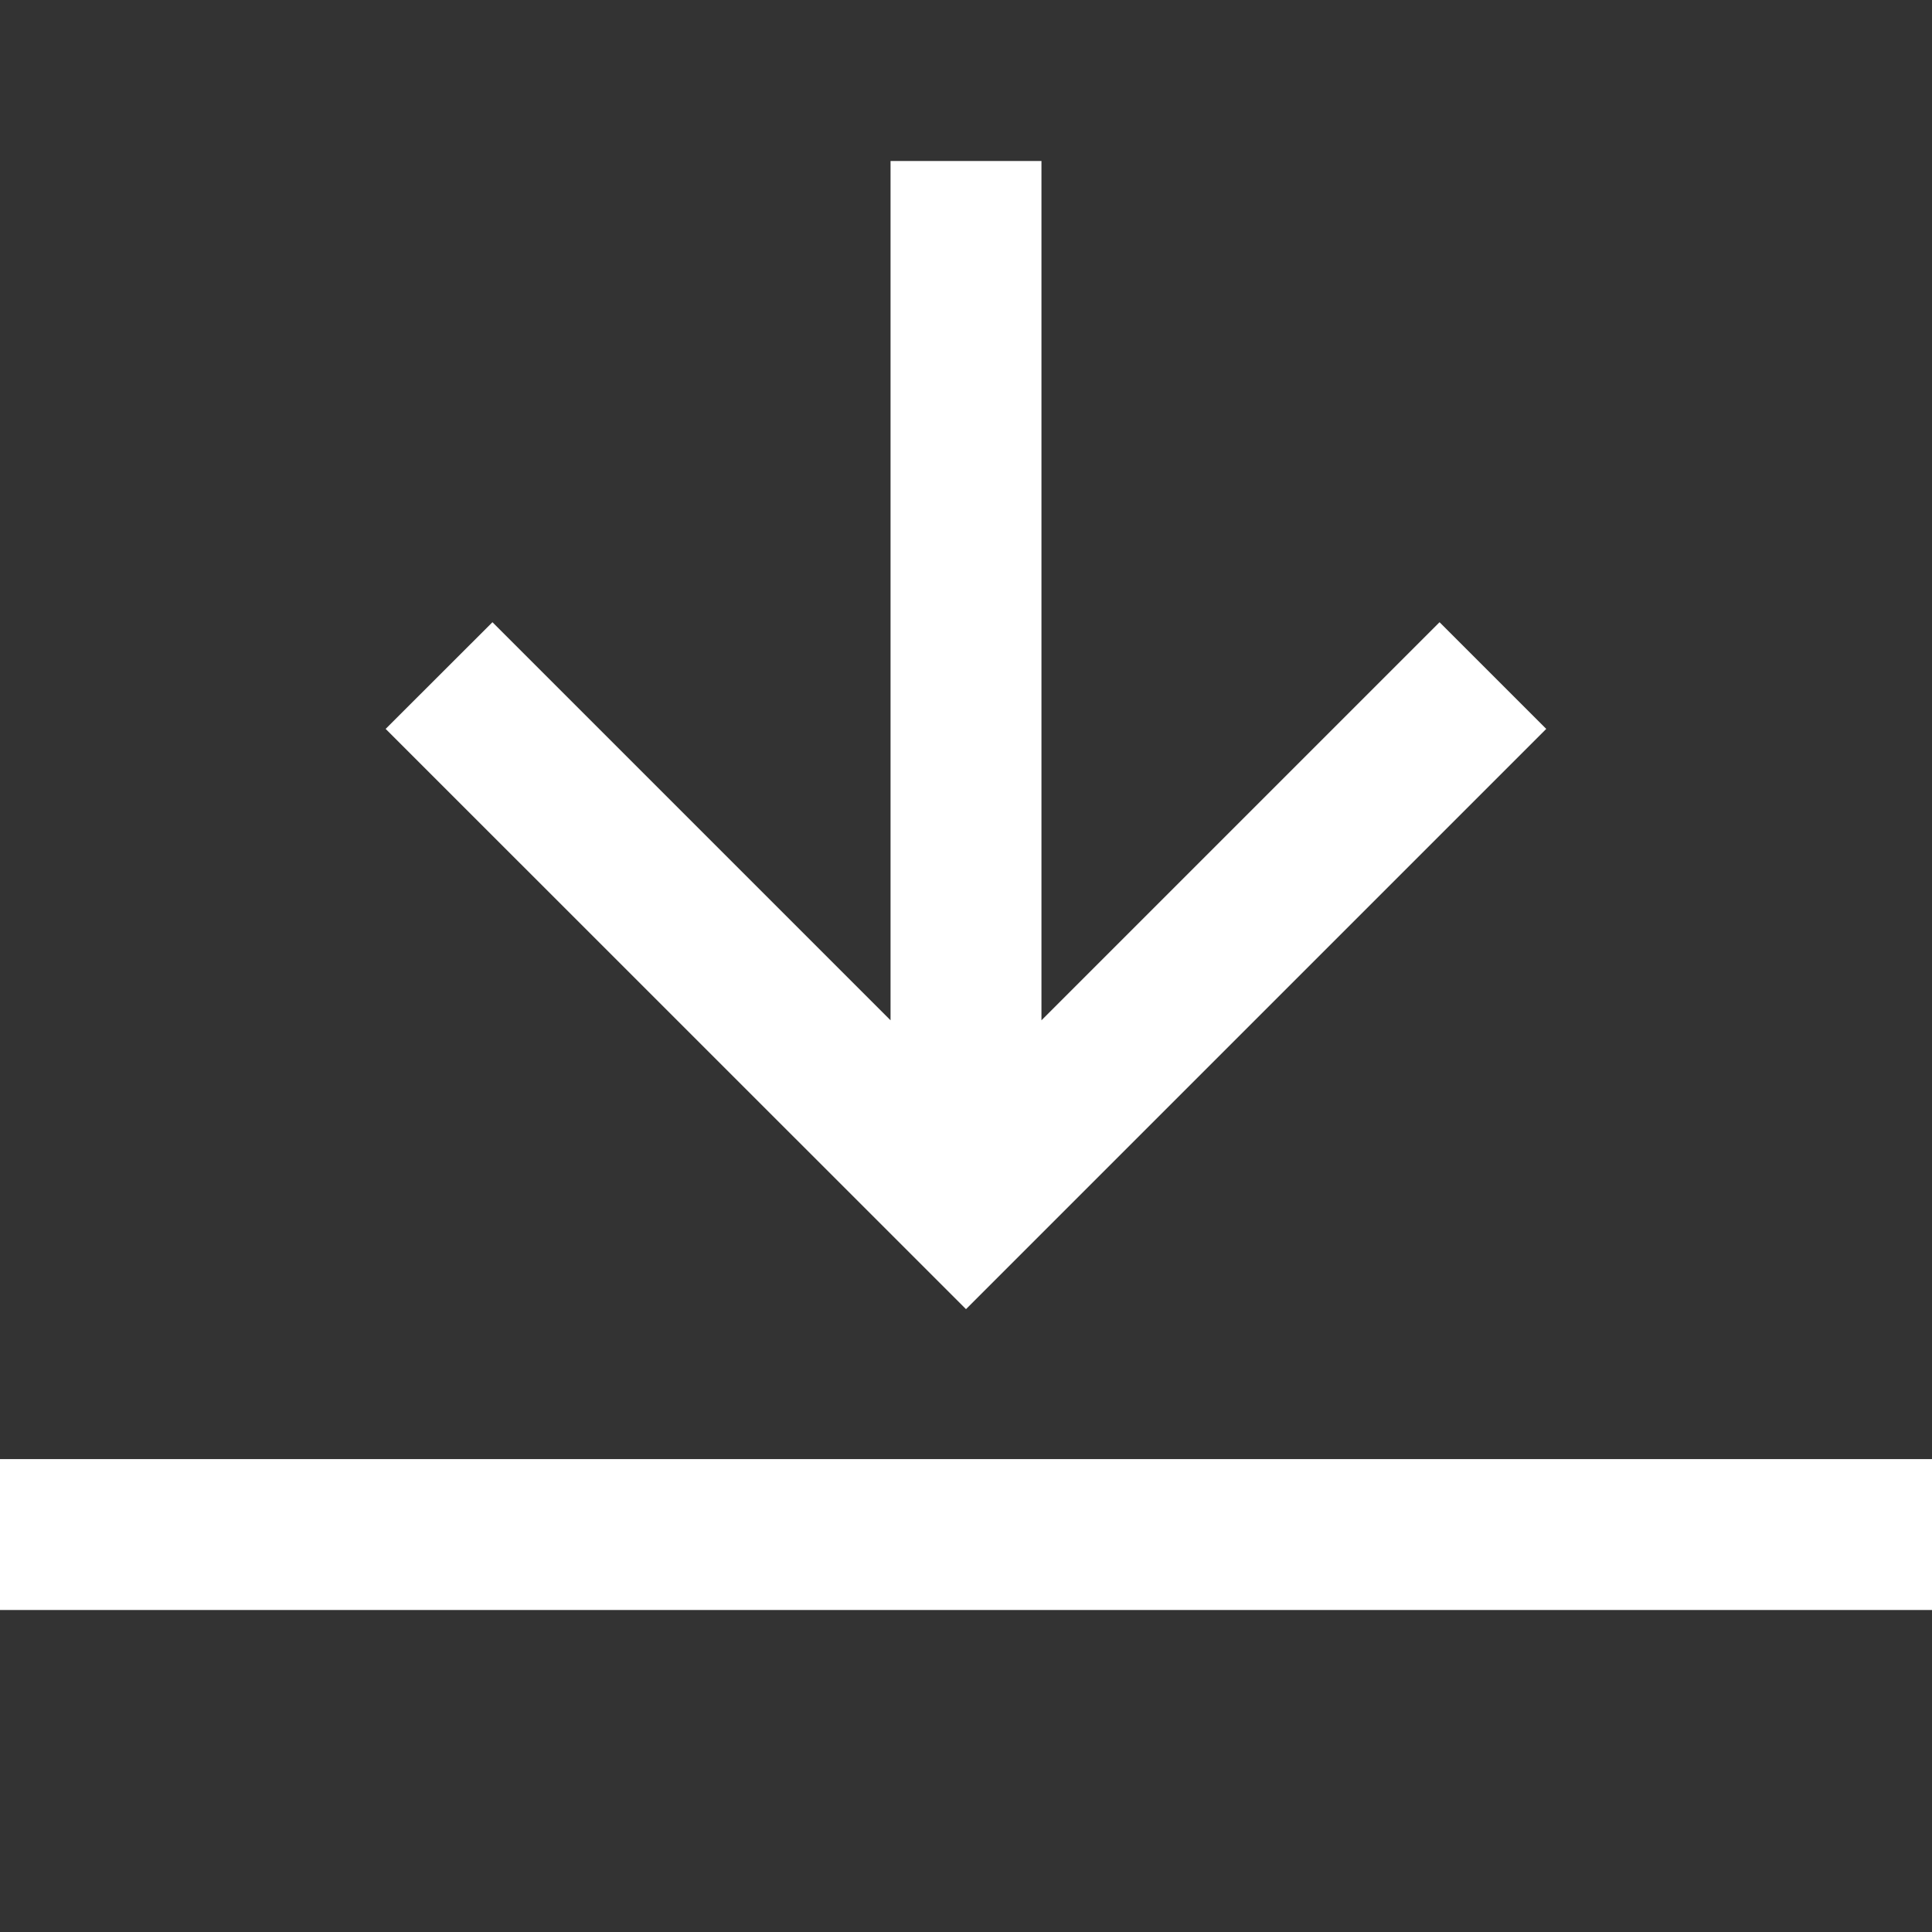 <svg width="18" height="18" viewBox="0 0 18 18" fill="none" xmlns="http://www.w3.org/2000/svg">
<rect x="0" y="0" width="18" height="18" fill="#333333" stroke="none"/>
<path d="M14.406 6.791L9 12.197L3.593 6.791L4.588 5.797L8.297 9.506V1.5H9.703V9.506L13.412 5.797L14.406 6.791ZM18 13.594H0V15H18V13.594Z" fill="white"/>
</svg>
